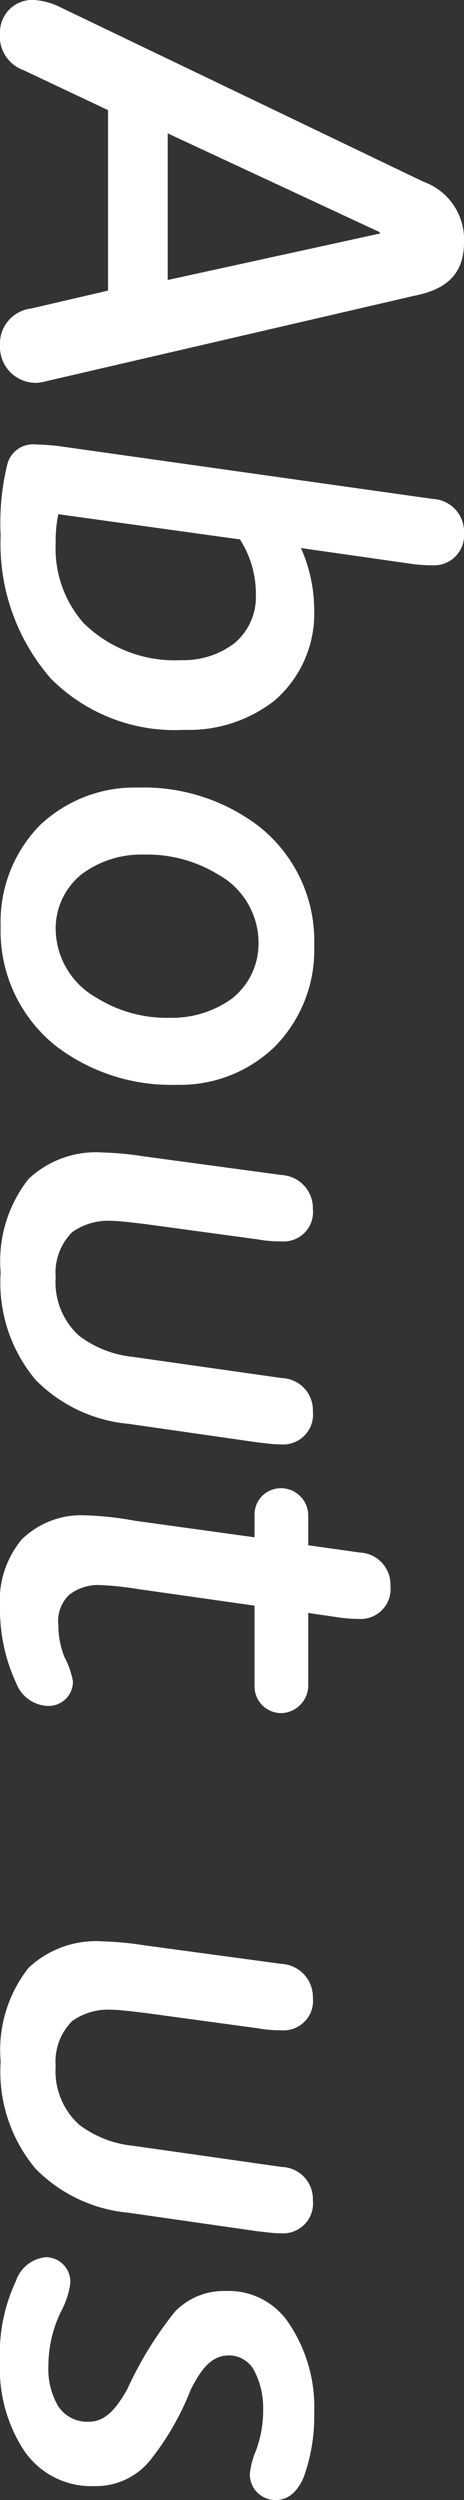 <svg xmlns="http://www.w3.org/2000/svg" width="17.5" height="94.2" viewBox="0 0 17.5 94.2">
  <rect x="0" y="0" width="17.5" height="94.2" fill="#333333" stroke="none"/>
  <path id="パス_2065" data-name="パス 2065" d="M14.525-1.15a2.251,2.251,0,0,0-.075-.4l-3.2-13.8c-.25-1.3-.875-1.9-2.025-1.9A2.309,2.309,0,0,0,6.95-15.725L.325-1.925A2.659,2.659,0,0,0,.1-1.05,1.216,1.216,0,0,0,1.325.25,1.359,1.359,0,0,0,2.75-.65l1.5-3.175h6.8l.675,2.9A1.331,1.331,0,0,0,13.125.25,1.353,1.353,0,0,0,14.525-1.15ZM8.85-14.075H8.9l1.75,8H5.125ZM27.6-6.7a5.233,5.233,0,0,0-1.1-3.4,4.326,4.326,0,0,0-3.425-1.5,5.767,5.767,0,0,0-2.325.5l.575-4.025a5.77,5.77,0,0,0,.075-.925,1.133,1.133,0,0,0-1.225-1.2A1.235,1.235,0,0,0,18.9-16.075L16.9-1.9c-.025.25-.05.55-.05.775a1,1,0,0,0,.75,1.1,9.241,9.241,0,0,0,2.675.25,7.711,7.711,0,0,0,5.4-1.9A6.58,6.58,0,0,0,27.6-6.7ZM22.525-9.4a2.262,2.262,0,0,1,1.825.825,3.183,3.183,0,0,1,.625,2,4.9,4.9,0,0,1-1.4,3.675,4.248,4.248,0,0,1-3,1.05,4.853,4.853,0,0,1-1.1-.1l.95-6.85A3.777,3.777,0,0,1,22.525-9.4Zm18.45,3a5.133,5.133,0,0,0-1.425-3.7,5.176,5.176,0,0,0-3.825-1.5,5.489,5.489,0,0,0-4.5,2.1,7.159,7.159,0,0,0-1.45,4.525A5.193,5.193,0,0,0,31.2-1.25,5.2,5.2,0,0,0,35,.225a5.539,5.539,0,0,0,4.525-2.1A7.159,7.159,0,0,0,40.975-6.4Zm-2.525.25A4.98,4.98,0,0,1,37.7-3.4a3,3,0,0,1-2.575,1.55,2.62,2.62,0,0,1-2.1-1A3.761,3.761,0,0,1,32.3-5.2a5.126,5.126,0,0,1,.75-2.775A2.936,2.936,0,0,1,35.6-9.5a2.634,2.634,0,0,1,2.125,1A3.868,3.868,0,0,1,38.45-6.15Zm16.075-4.2a1.128,1.128,0,0,0-1.25-1.2,1.211,1.211,0,0,0-1.25,1.175l-.8,5.625a4.024,4.024,0,0,1-.8,2.025,2.718,2.718,0,0,1-2.2.875,2.155,2.155,0,0,1-1.7-.625,2.326,2.326,0,0,1-.425-1.45c0-.325.075-.9.125-1.325L46.8-9.475a4.756,4.756,0,0,0,.075-.875,1.109,1.109,0,0,0-1.225-1.2,1.247,1.247,0,0,0-1.275,1.175l-.7,5.175a12.346,12.346,0,0,0-.15,1.575,3.709,3.709,0,0,0,1,2.8A5,5,0,0,0,48.05.225,5.693,5.693,0,0,0,52.1-1.1a5.638,5.638,0,0,0,1.65-3.5l.7-4.875C54.475-9.75,54.525-10.025,54.525-10.35ZM57.2-3.025a3.209,3.209,0,0,0,.9,2.45A3.61,3.61,0,0,0,60.675.25,6.6,6.6,0,0,0,63.55-.375,1.321,1.321,0,0,0,64.375-1.5a.914.914,0,0,0-.925-1,3.168,3.168,0,0,0-.925.325,3.311,3.311,0,0,1-1.2.225,1.372,1.372,0,0,1-1.125-.4,1.769,1.769,0,0,1-.375-1.2,12.266,12.266,0,0,1,.15-1.4l.625-4.4h3.025a1.008,1.008,0,0,0,1.025-1,1.046,1.046,0,0,0-1.025-1.025h-2.75l.15-1.025a5.4,5.4,0,0,0,.075-.875,1.128,1.128,0,0,0-1.25-1.2,1.207,1.207,0,0,0-1.25,1.15l-.275,1.95H57.2a1.03,1.03,0,0,0-1.025,1.025.993.993,0,0,0,1.025,1h.825L57.4-4.825A11.658,11.658,0,0,0,57.2-3.025ZM84.25-10.35A1.128,1.128,0,0,0,83-11.55a1.211,1.211,0,0,0-1.25,1.175l-.8,5.625a4.024,4.024,0,0,1-.8,2.025,2.718,2.718,0,0,1-2.2.875,2.155,2.155,0,0,1-1.7-.625,2.326,2.326,0,0,1-.425-1.45c0-.325.075-.9.125-1.325l.575-4.225a4.756,4.756,0,0,0,.075-.875,1.109,1.109,0,0,0-1.225-1.2A1.247,1.247,0,0,0,74.1-10.375L73.4-5.2a12.346,12.346,0,0,0-.15,1.575,3.709,3.709,0,0,0,1,2.8A5,5,0,0,0,77.775.225,5.693,5.693,0,0,0,81.825-1.1a5.638,5.638,0,0,0,1.65-3.5l.7-4.875C84.2-9.75,84.25-10.025,84.25-10.35Zm10.05.2c0-.4-.225-.775-.85-1.05A6.717,6.717,0,0,0,91-11.6a5.647,5.647,0,0,0-3.35.95,2.717,2.717,0,0,0-1.225,2.4,2.555,2.555,0,0,0,.775,1.9,13.929,13.929,0,0,0,2.925,1.8c.7.4,1.225.8,1.225,1.45a1.311,1.311,0,0,1-.575,1.15,2.767,2.767,0,0,1-1.525.375A4.667,4.667,0,0,1,87.2-2.05a3.239,3.239,0,0,0-1.05-.35.927.927,0,0,0-1,.925,1.323,1.323,0,0,0,.9,1.125,6.44,6.44,0,0,0,3.05.6,5.625,5.625,0,0,0,3.325-.9,3.056,3.056,0,0,0,1.35-2.65,2.629,2.629,0,0,0-.925-2.075A10.305,10.305,0,0,0,90.125-6.95c-.775-.4-1.275-.775-1.275-1.45a1.083,1.083,0,0,1,.55-.925,3.026,3.026,0,0,1,1.45-.35,4.392,4.392,0,0,1,1.6.275,2.816,2.816,0,0,0,.875.225A.961.961,0,0,0,94.3-10.15Z" transform="translate(0.25 -0.1) rotate(90)" fill="#fff"/>
</svg>
